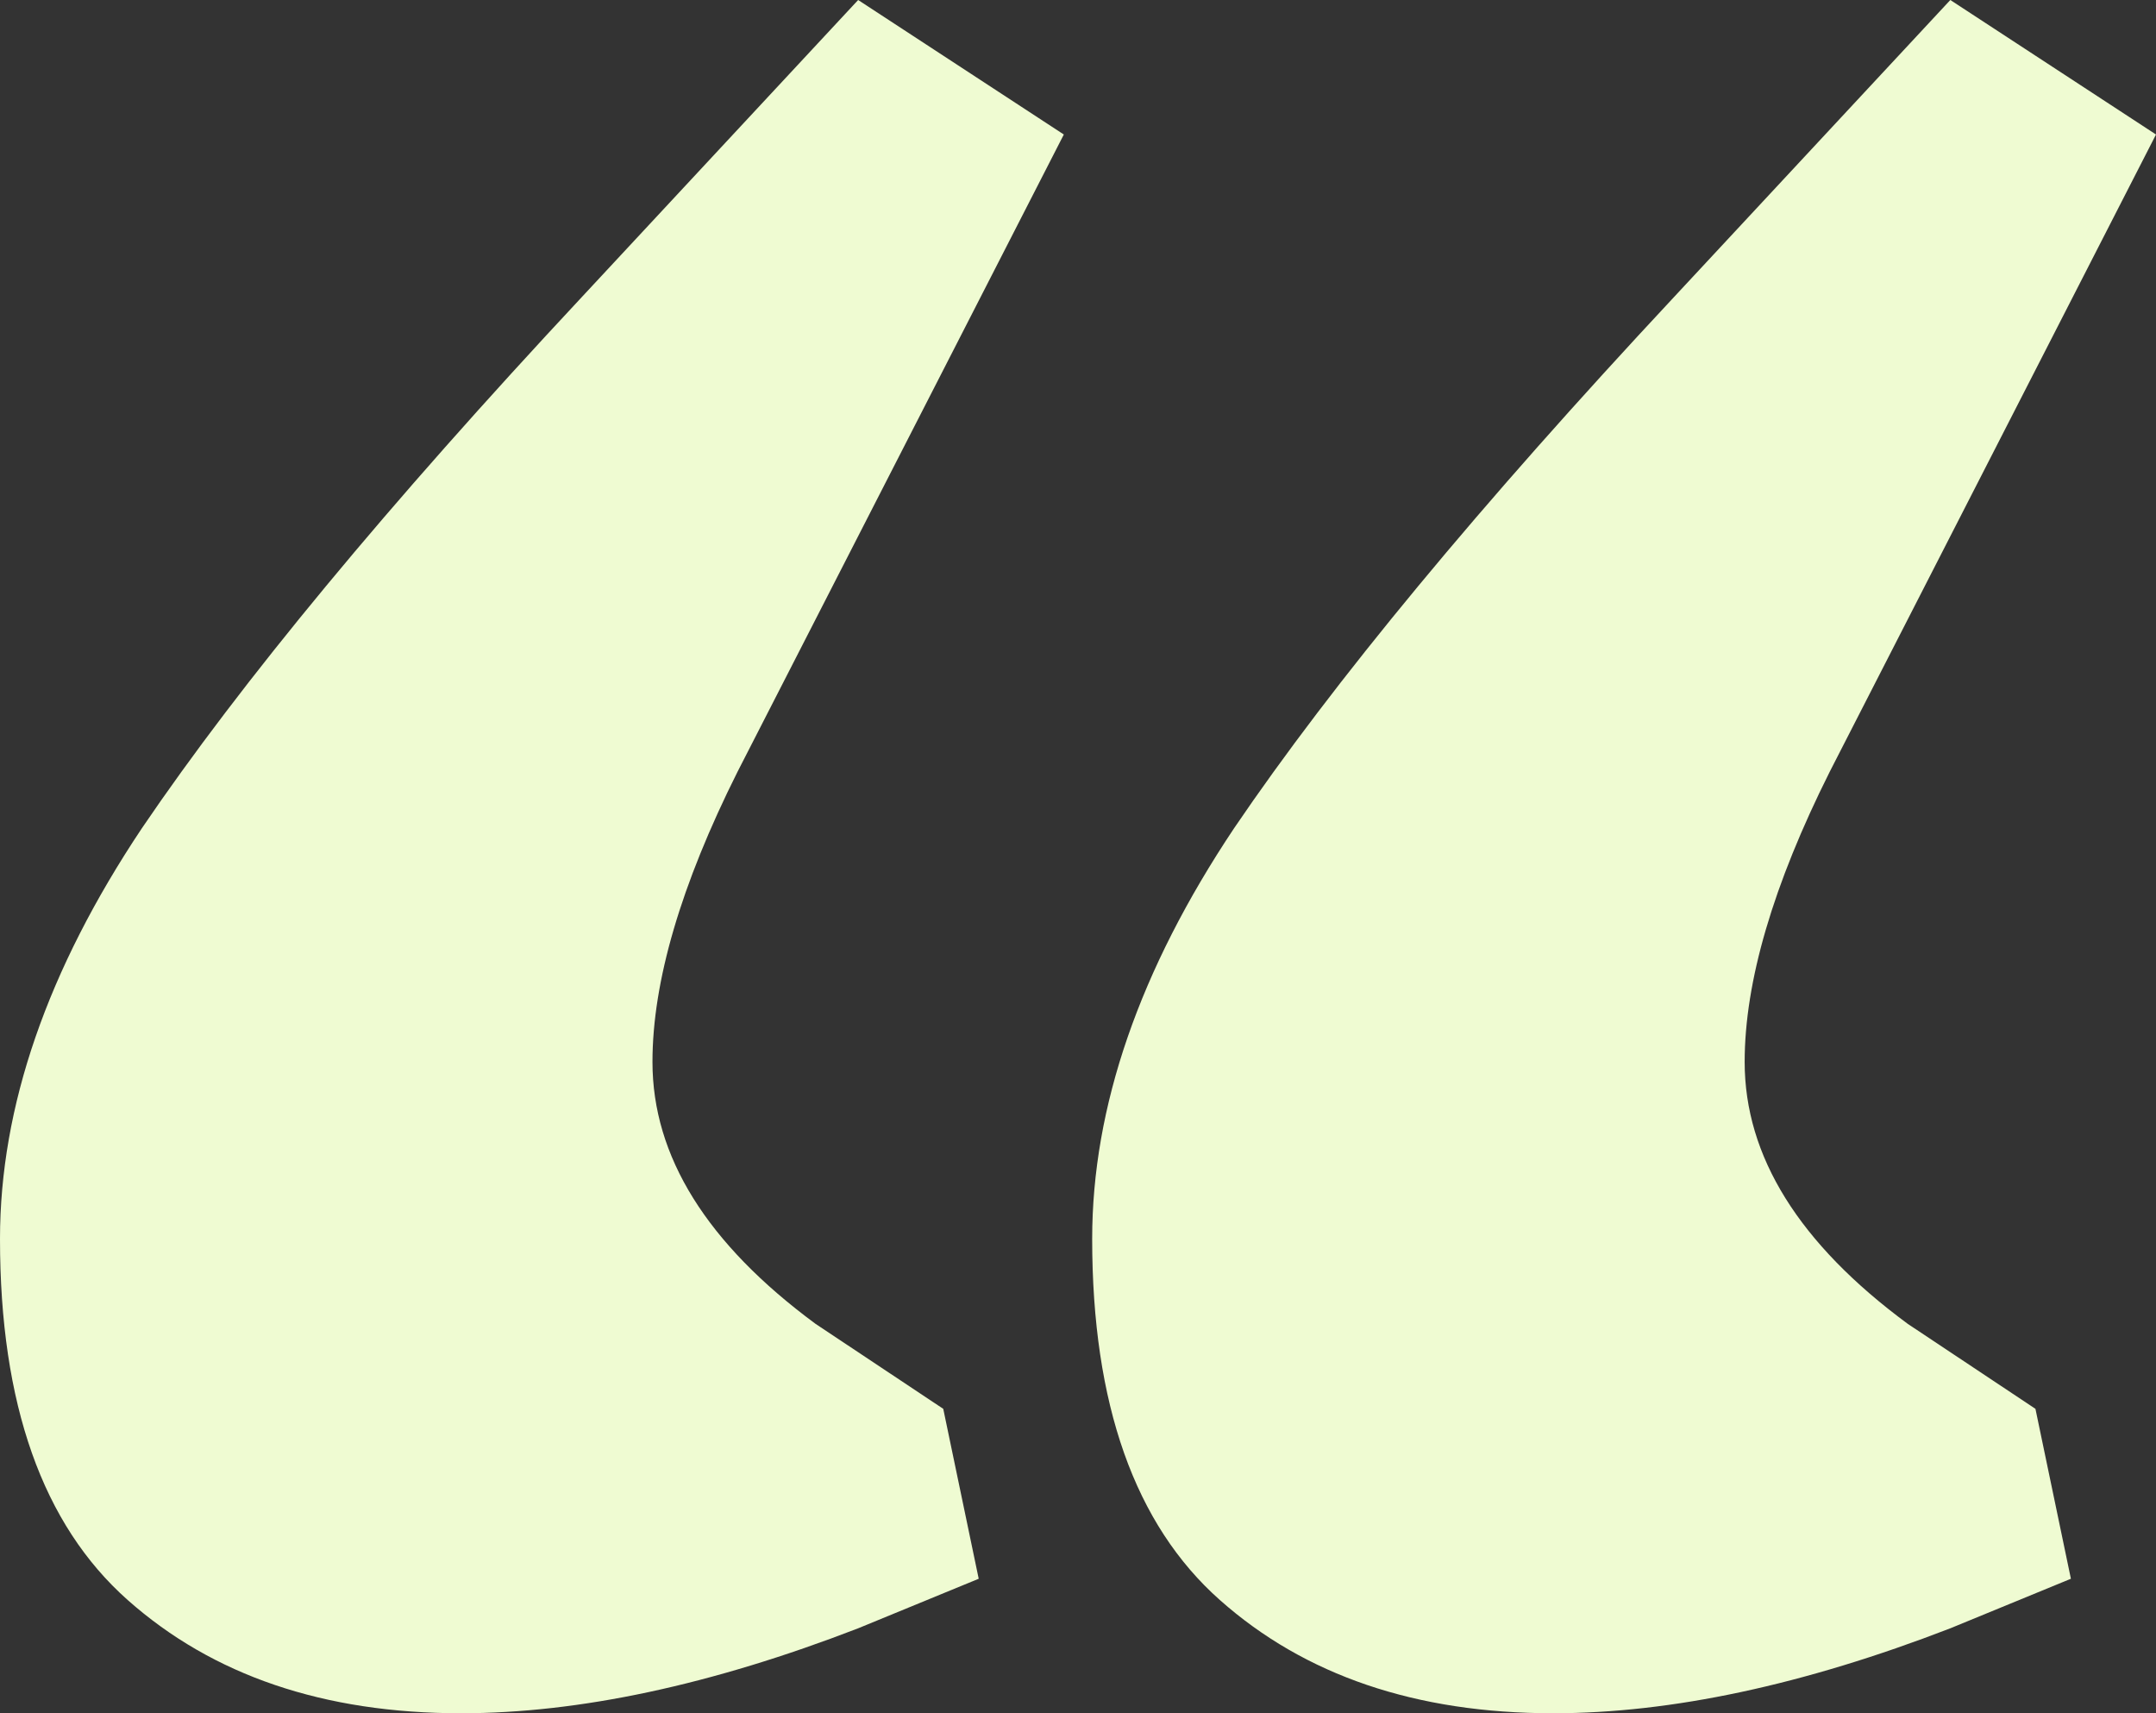 <?xml version="1.0" encoding="UTF-8"?> <svg xmlns="http://www.w3.org/2000/svg" width="146" height="116" viewBox="0 0 146 116" fill="none"><rect x="0" y="0" width="146" height="116" fill="#333333" stroke="none"/> <path d="M58.112 110.248C48.186 114.083 39.221 116 31.217 116C21.932 116 14.408 113.444 8.645 108.331C2.882 103.218 0 95.069 0 83.884C0 74.937 3.202 65.669 9.605 56.083C16.329 46.176 26.254 34.193 39.382 20.132L58.112 0L72.04 9.107L49.947 52.248C46.105 59.917 44.184 66.468 44.184 71.901C44.184 78.292 47.866 84.204 55.23 89.636L63.875 95.388L66.276 106.893L58.112 110.248ZM132.072 110.248C122.147 114.083 113.182 116 105.178 116C95.892 116 88.368 113.444 82.605 108.331C76.842 103.218 73.96 95.069 73.96 83.884C73.96 74.937 77.162 65.669 83.566 56.083C90.29 46.176 100.215 34.193 113.342 20.132L132.072 0L146 9.107L123.908 52.248C120.066 59.917 118.145 66.468 118.145 71.901C118.145 78.292 121.827 84.204 129.191 89.636L137.836 95.388L140.237 106.893L132.072 110.248Z" fill="#EFFBD2"></path> </svg> 